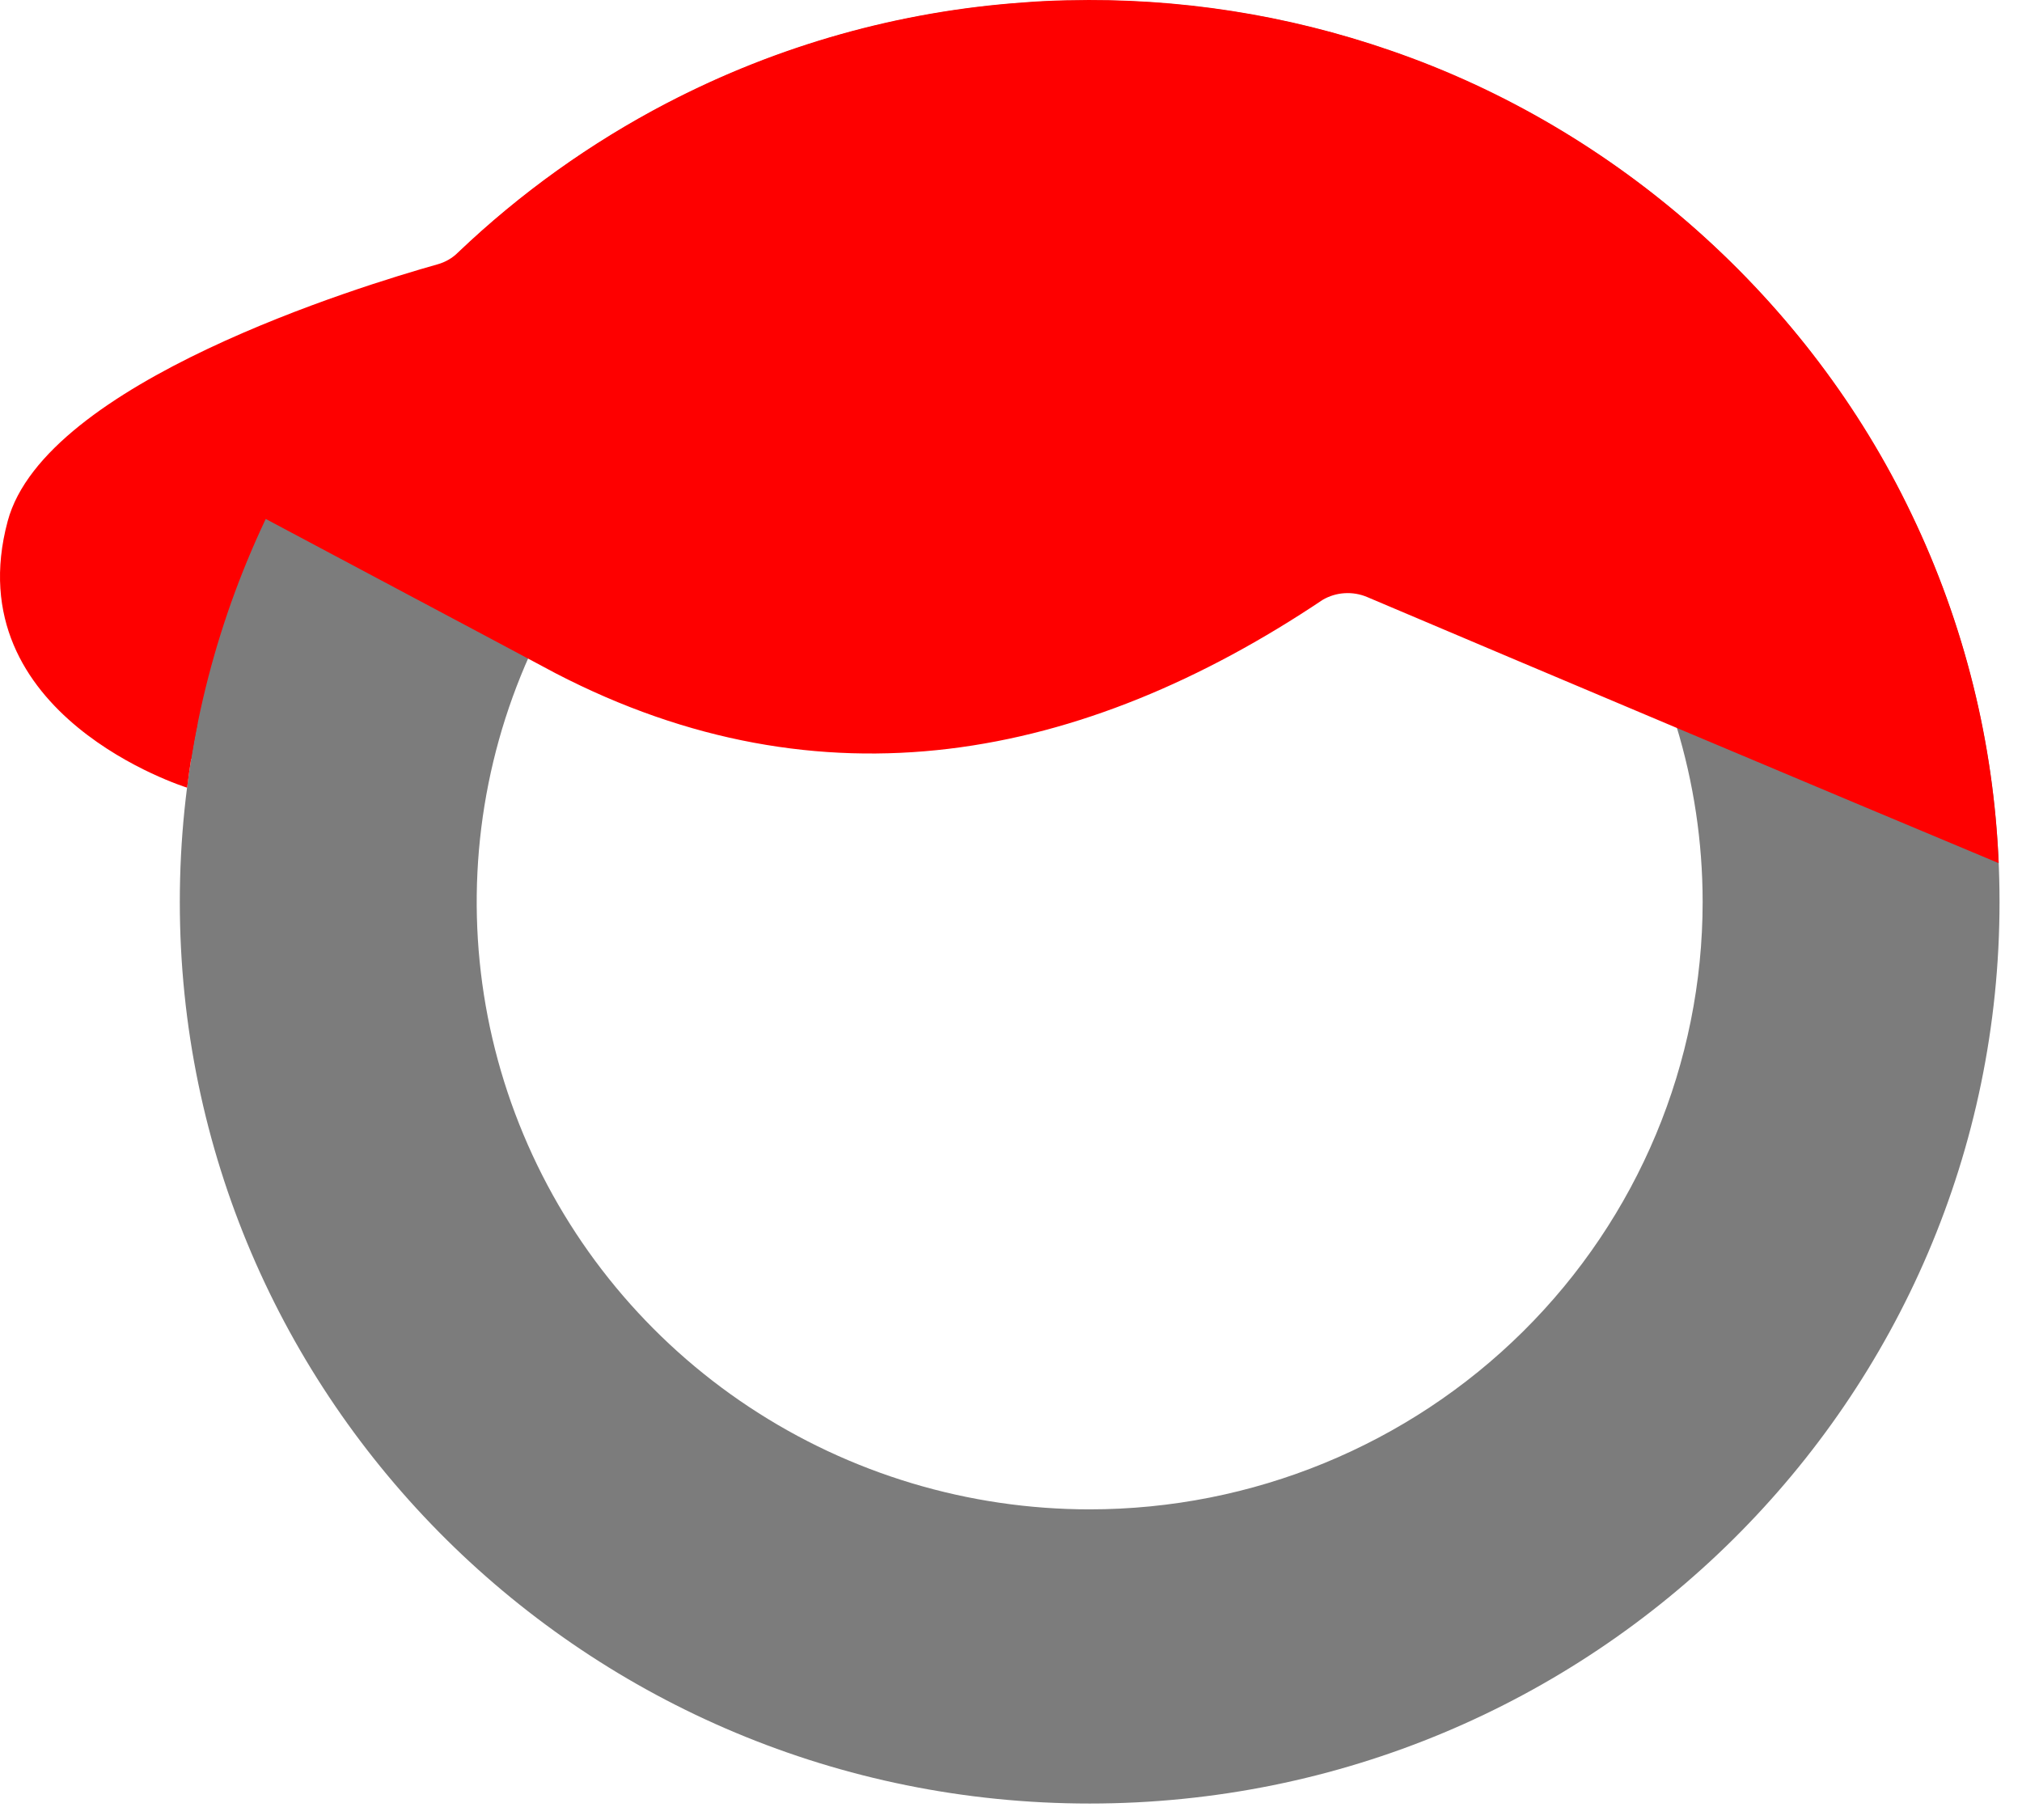 <?xml version="1.0" encoding="UTF-8"?> <svg xmlns="http://www.w3.org/2000/svg" width="70" height="63" viewBox="0 0 70 63" fill="none"><path d="M6.678 26.273C9.632 26.273 12.026 23.901 12.026 20.975C12.026 18.048 9.632 15.676 6.678 15.676C3.725 15.676 1.331 18.048 1.331 20.975C1.331 23.901 3.725 26.273 6.678 26.273Z" fill="#FE0000"></path><path d="M37.723 0.011C20.328 0.011 6.225 13.985 6.225 31.221C6.225 48.457 20.328 62.43 37.723 62.43C55.119 62.43 69.222 48.457 69.222 31.221C69.222 13.985 55.125 0.011 37.723 0.011ZM37.723 52.247C33.526 52.247 29.424 51.014 25.934 48.703C22.444 46.393 19.725 43.109 18.119 39.267C16.512 35.425 16.092 31.198 16.911 27.119C17.73 23.041 19.751 19.294 22.718 16.354C25.686 13.413 29.467 11.411 33.584 10.599C37.7 9.788 41.967 10.204 45.844 11.796C49.722 13.387 53.036 16.082 55.367 19.54C57.699 22.997 58.944 27.062 58.944 31.221C58.944 36.797 56.708 42.145 52.728 46.089C48.749 50.032 43.351 52.247 37.723 52.247Z" fill="#7C7C7C"></path><path d="M69.193 29.878C63.718 27.592 52.776 22.979 47.328 20.666C47.082 20.562 46.814 20.517 46.547 20.534C46.28 20.55 46.02 20.629 45.79 20.764C37.447 26.351 28.446 28.081 19.237 23.307C16.922 22.066 11.475 19.179 9.192 17.959C2.412 14.328 6.84 25.047 6.84 25.047C6.686 25.782 6.571 26.518 6.478 27.262H6.468C6.468 27.262 -1.543 24.775 0.266 18.04C1.552 13.244 12.452 9.909 15.157 9.147C15.422 9.072 15.664 8.932 15.858 8.738C18.008 6.688 20.438 4.949 23.077 3.572C23.087 3.564 23.099 3.558 23.111 3.555C26.937 1.564 31.139 0.382 35.45 0.083C35.937 0.042 36.422 0.022 36.911 0.01C36.914 0.011 36.918 0.012 36.921 0.012C36.925 0.012 36.928 0.011 36.931 0.01C36.945 0.007 36.959 0.007 36.973 0.01C40.773 -0.084 44.559 0.506 48.147 1.75C55.993 4.444 62.633 10.363 66.181 17.804C67.997 21.586 69.022 25.693 69.193 29.878Z" fill="#FE0000"></path></svg> 